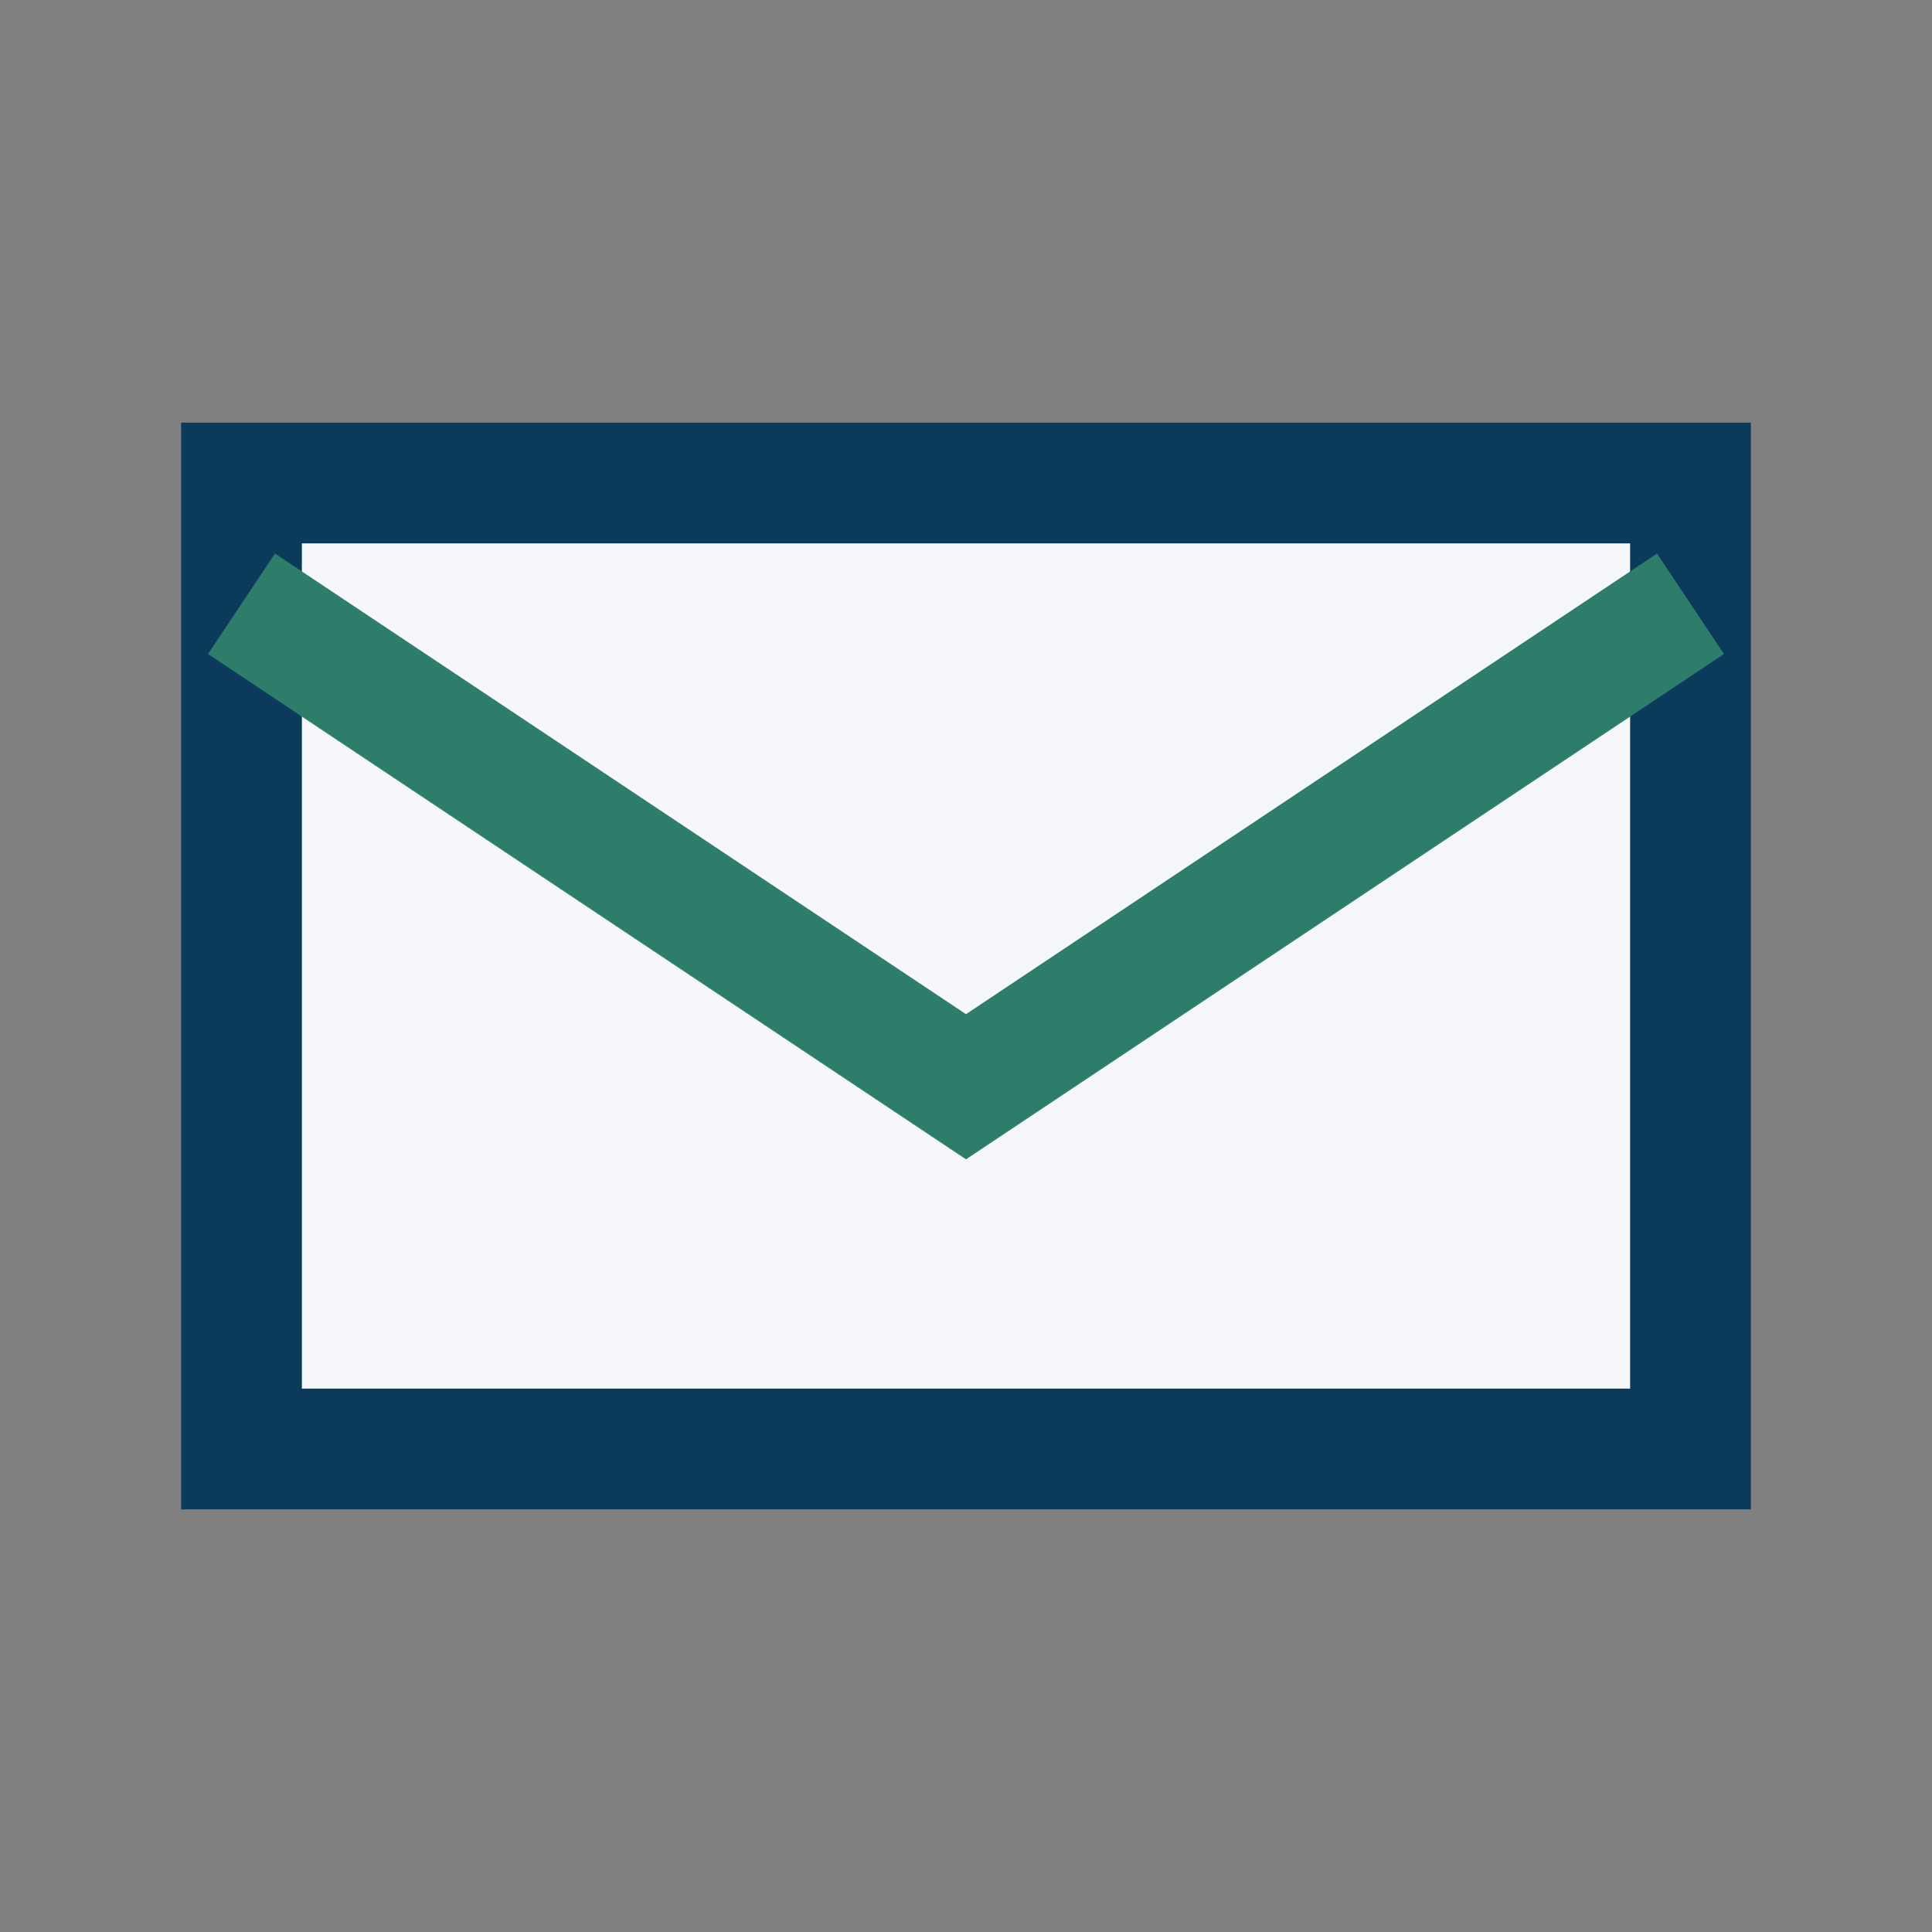 <?xml version="1.0" encoding="UTF-8"?>
<svg xmlns="http://www.w3.org/2000/svg" width="32" height="32" viewBox="0 0 32 32"><rect x="0" y="0" width="32" height="32" fill="#808080" stroke="none"/><path d="M4 8h24v16H4z" fill="#F5F7FA" stroke="#0B3A5B" stroke-width="2"/><path d="M4 10l12 8 12-8" fill="none" stroke="#2E7D6A" stroke-width="2"/></svg>